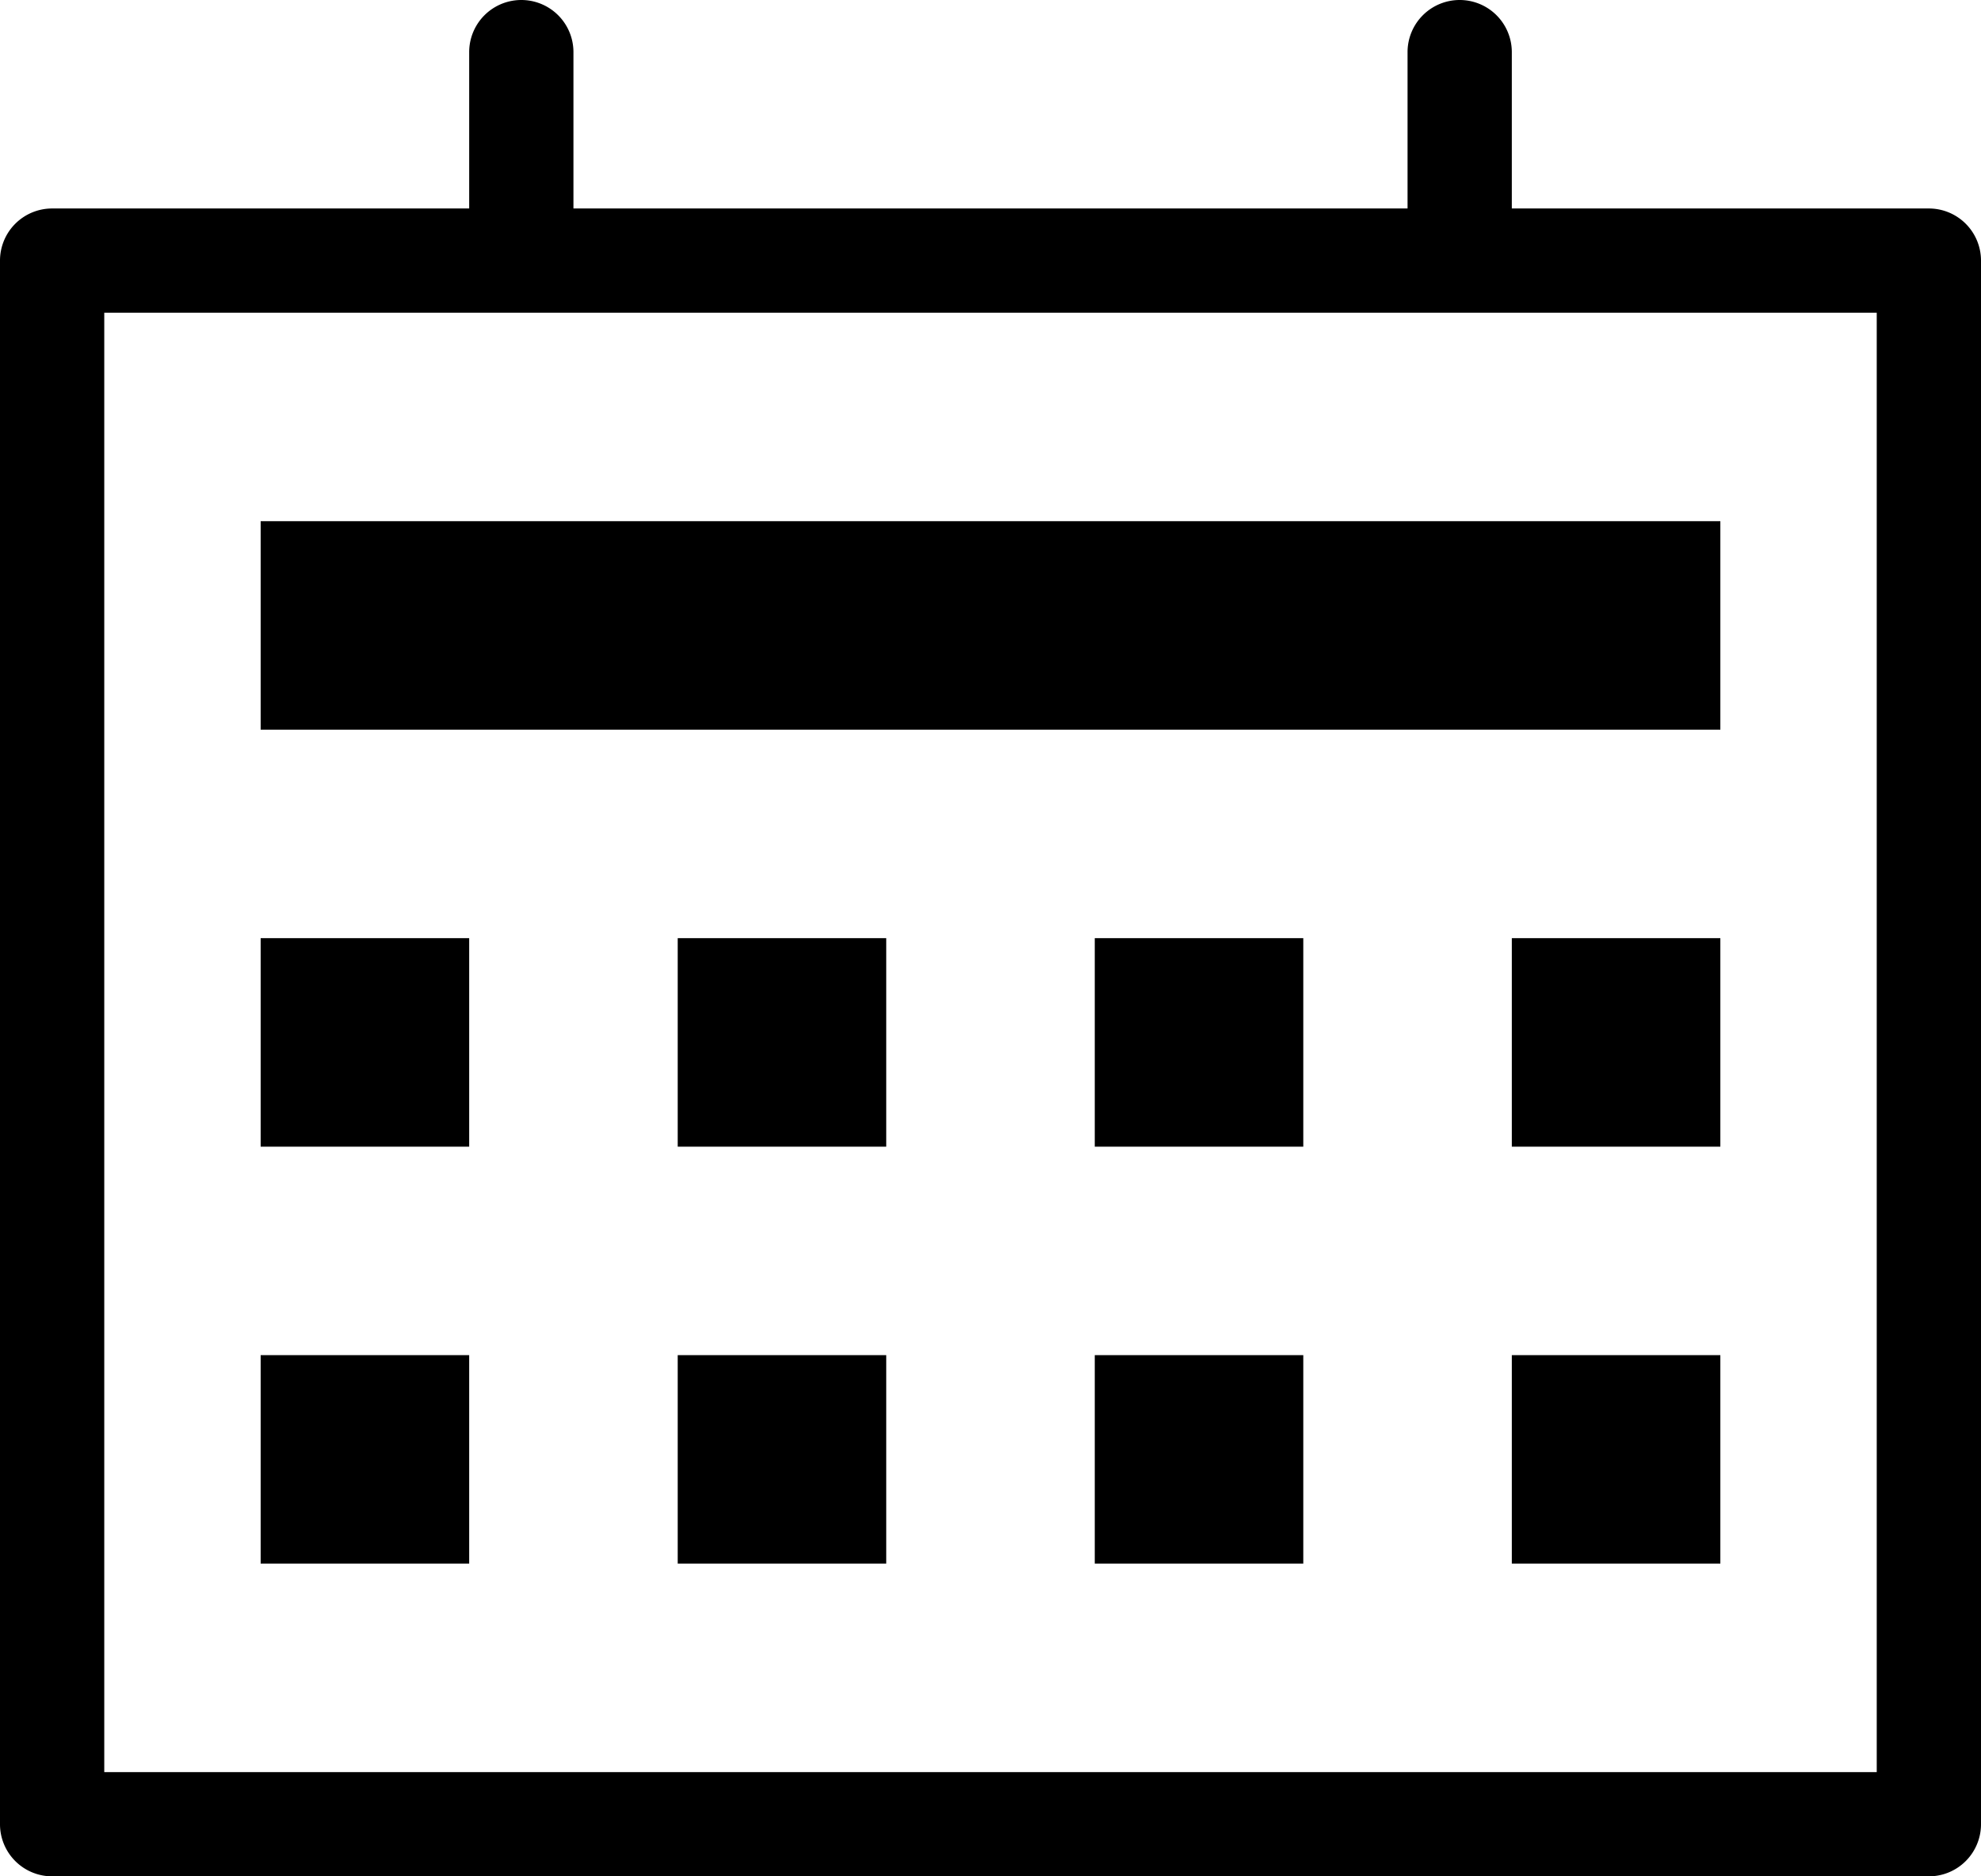 <svg xmlns="http://www.w3.org/2000/svg" width="38" height="36" viewBox="0 0 38 36"><path d="M28 0a1 1 0 011 1v3h8a1 1 0 011 1v30a1 1 0 01-1 1H1a1 1 0 01-1-1V5a1 1 0 011-1h8V1a1 1 0 112 0v3h16V1a1 1 0 011-1zm8 6H2v28h34V6zM9 26v4H5v-4h4zm8 0v4h-4v-4h4zm8 0v4h-4v-4h4zm8 0v4h-4v-4h4zM9 18v4H5v-4h4zm8 0v4h-4v-4h4zm8 0v4h-4v-4h4zm8 0v4h-4v-4h4zm0-8v4H5v-4h28z"/></svg>